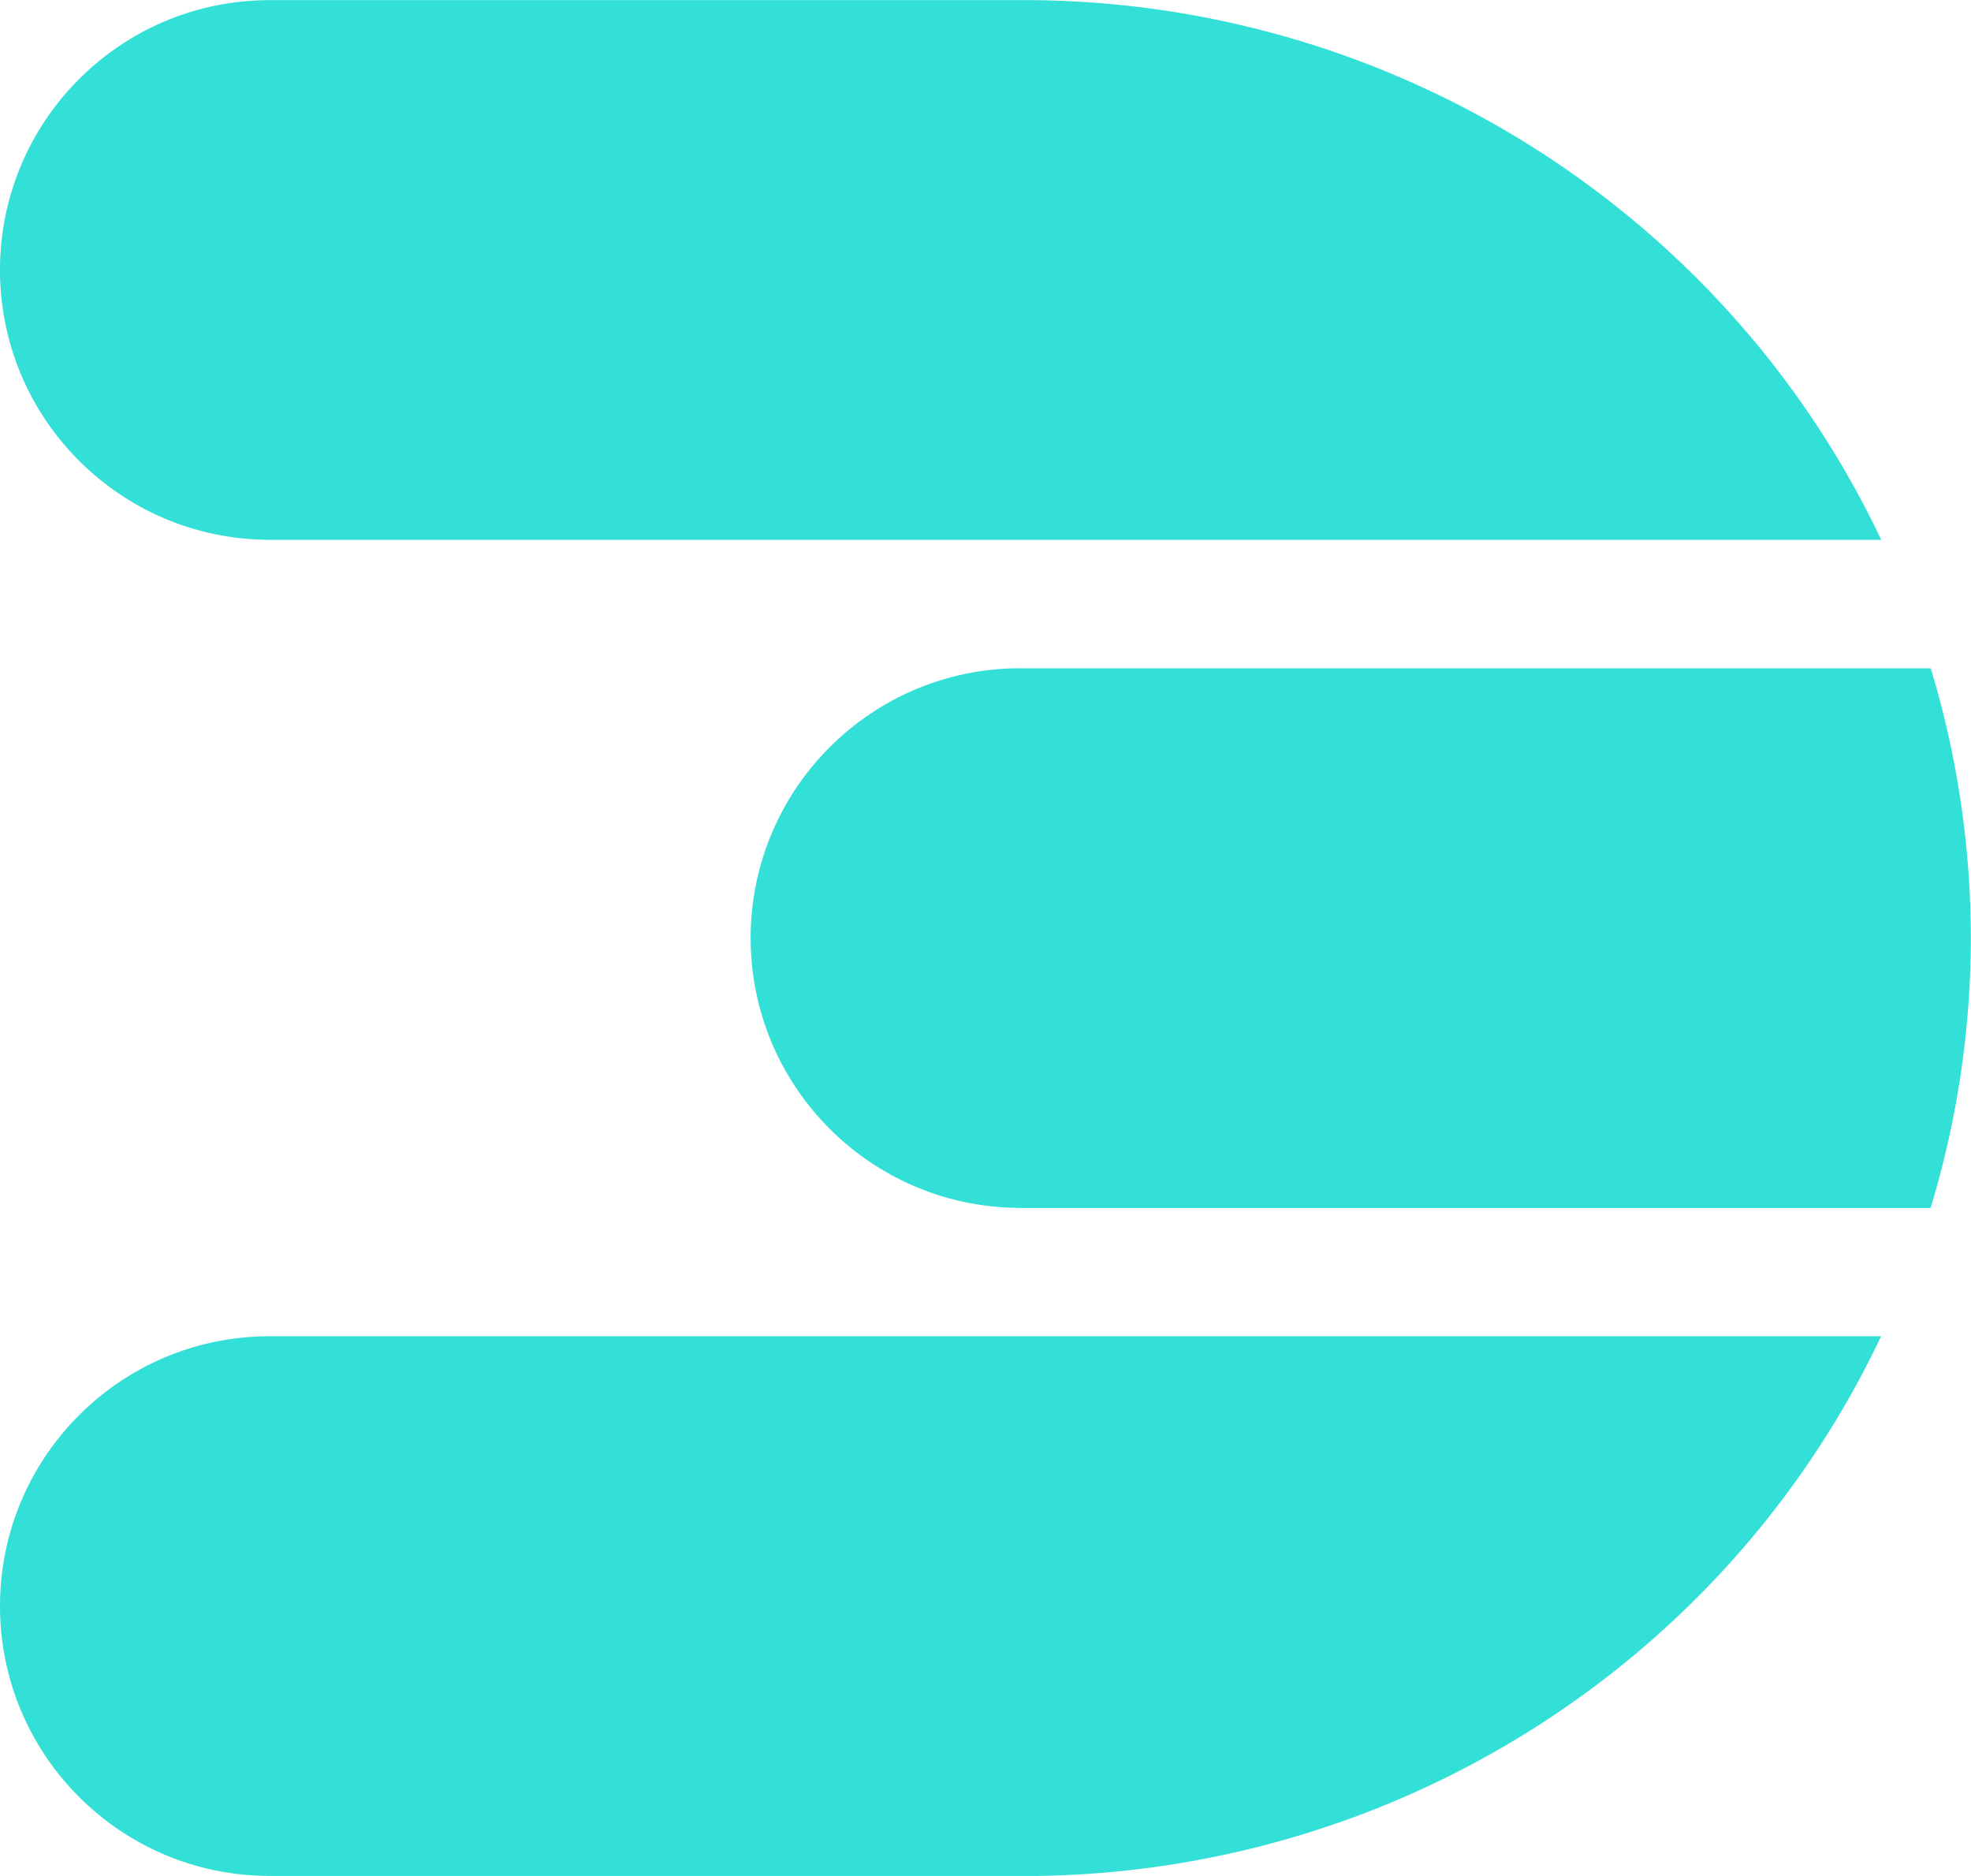 <?xml version="1.0" encoding="UTF-8"?>
<svg width="11.07mm" height="10.534mm" version="1.1" viewBox="0 0 11.07 10.534" xmlns="http://www.w3.org/2000/svg">
<g transform="translate(-75.961 -143.4)">
<path d="m77.459 143.4v1e-3c-0.83 9e-3 -1.498 0.685-1.498 1.515 3.1e-4 0.83 0.668 1.505 1.498 1.515v5.1e-4h9.068c-0.876-1.849-2.754-3.031-4.817-3.031-4e-3 1.4e-4 -0.008 3.6e-4 -0.011 5.2e-4v-5.2e-4h-4.222zm4.216 3.752v5.2e-4c-0.83 9e-3 -1.498 0.685-1.498 1.515 2.9e-4 0.83 0.668 1.505 1.498 1.515v5.1e-4h5.129a5.321 5.267 0 0 0 0.226-1.515 5.321 5.267 0 0 0-0.225-1.515h-5.113zm-4.216 3.751v5.2e-4c-0.83 9e-3 -1.498 0.685-1.498 1.515 3e-4 0.83 0.668 1.506 1.498 1.515v1e-3h4.239v-5.1e-4c0.003 1.5e-4 0.007 3.7e-4 0.011 5.1e-4 2.064-1.7e-4 3.941-1.181 4.817-3.031h-9.051z" fill-rule="evenodd" fill="#32E0D7"/>
</g>
</svg>

